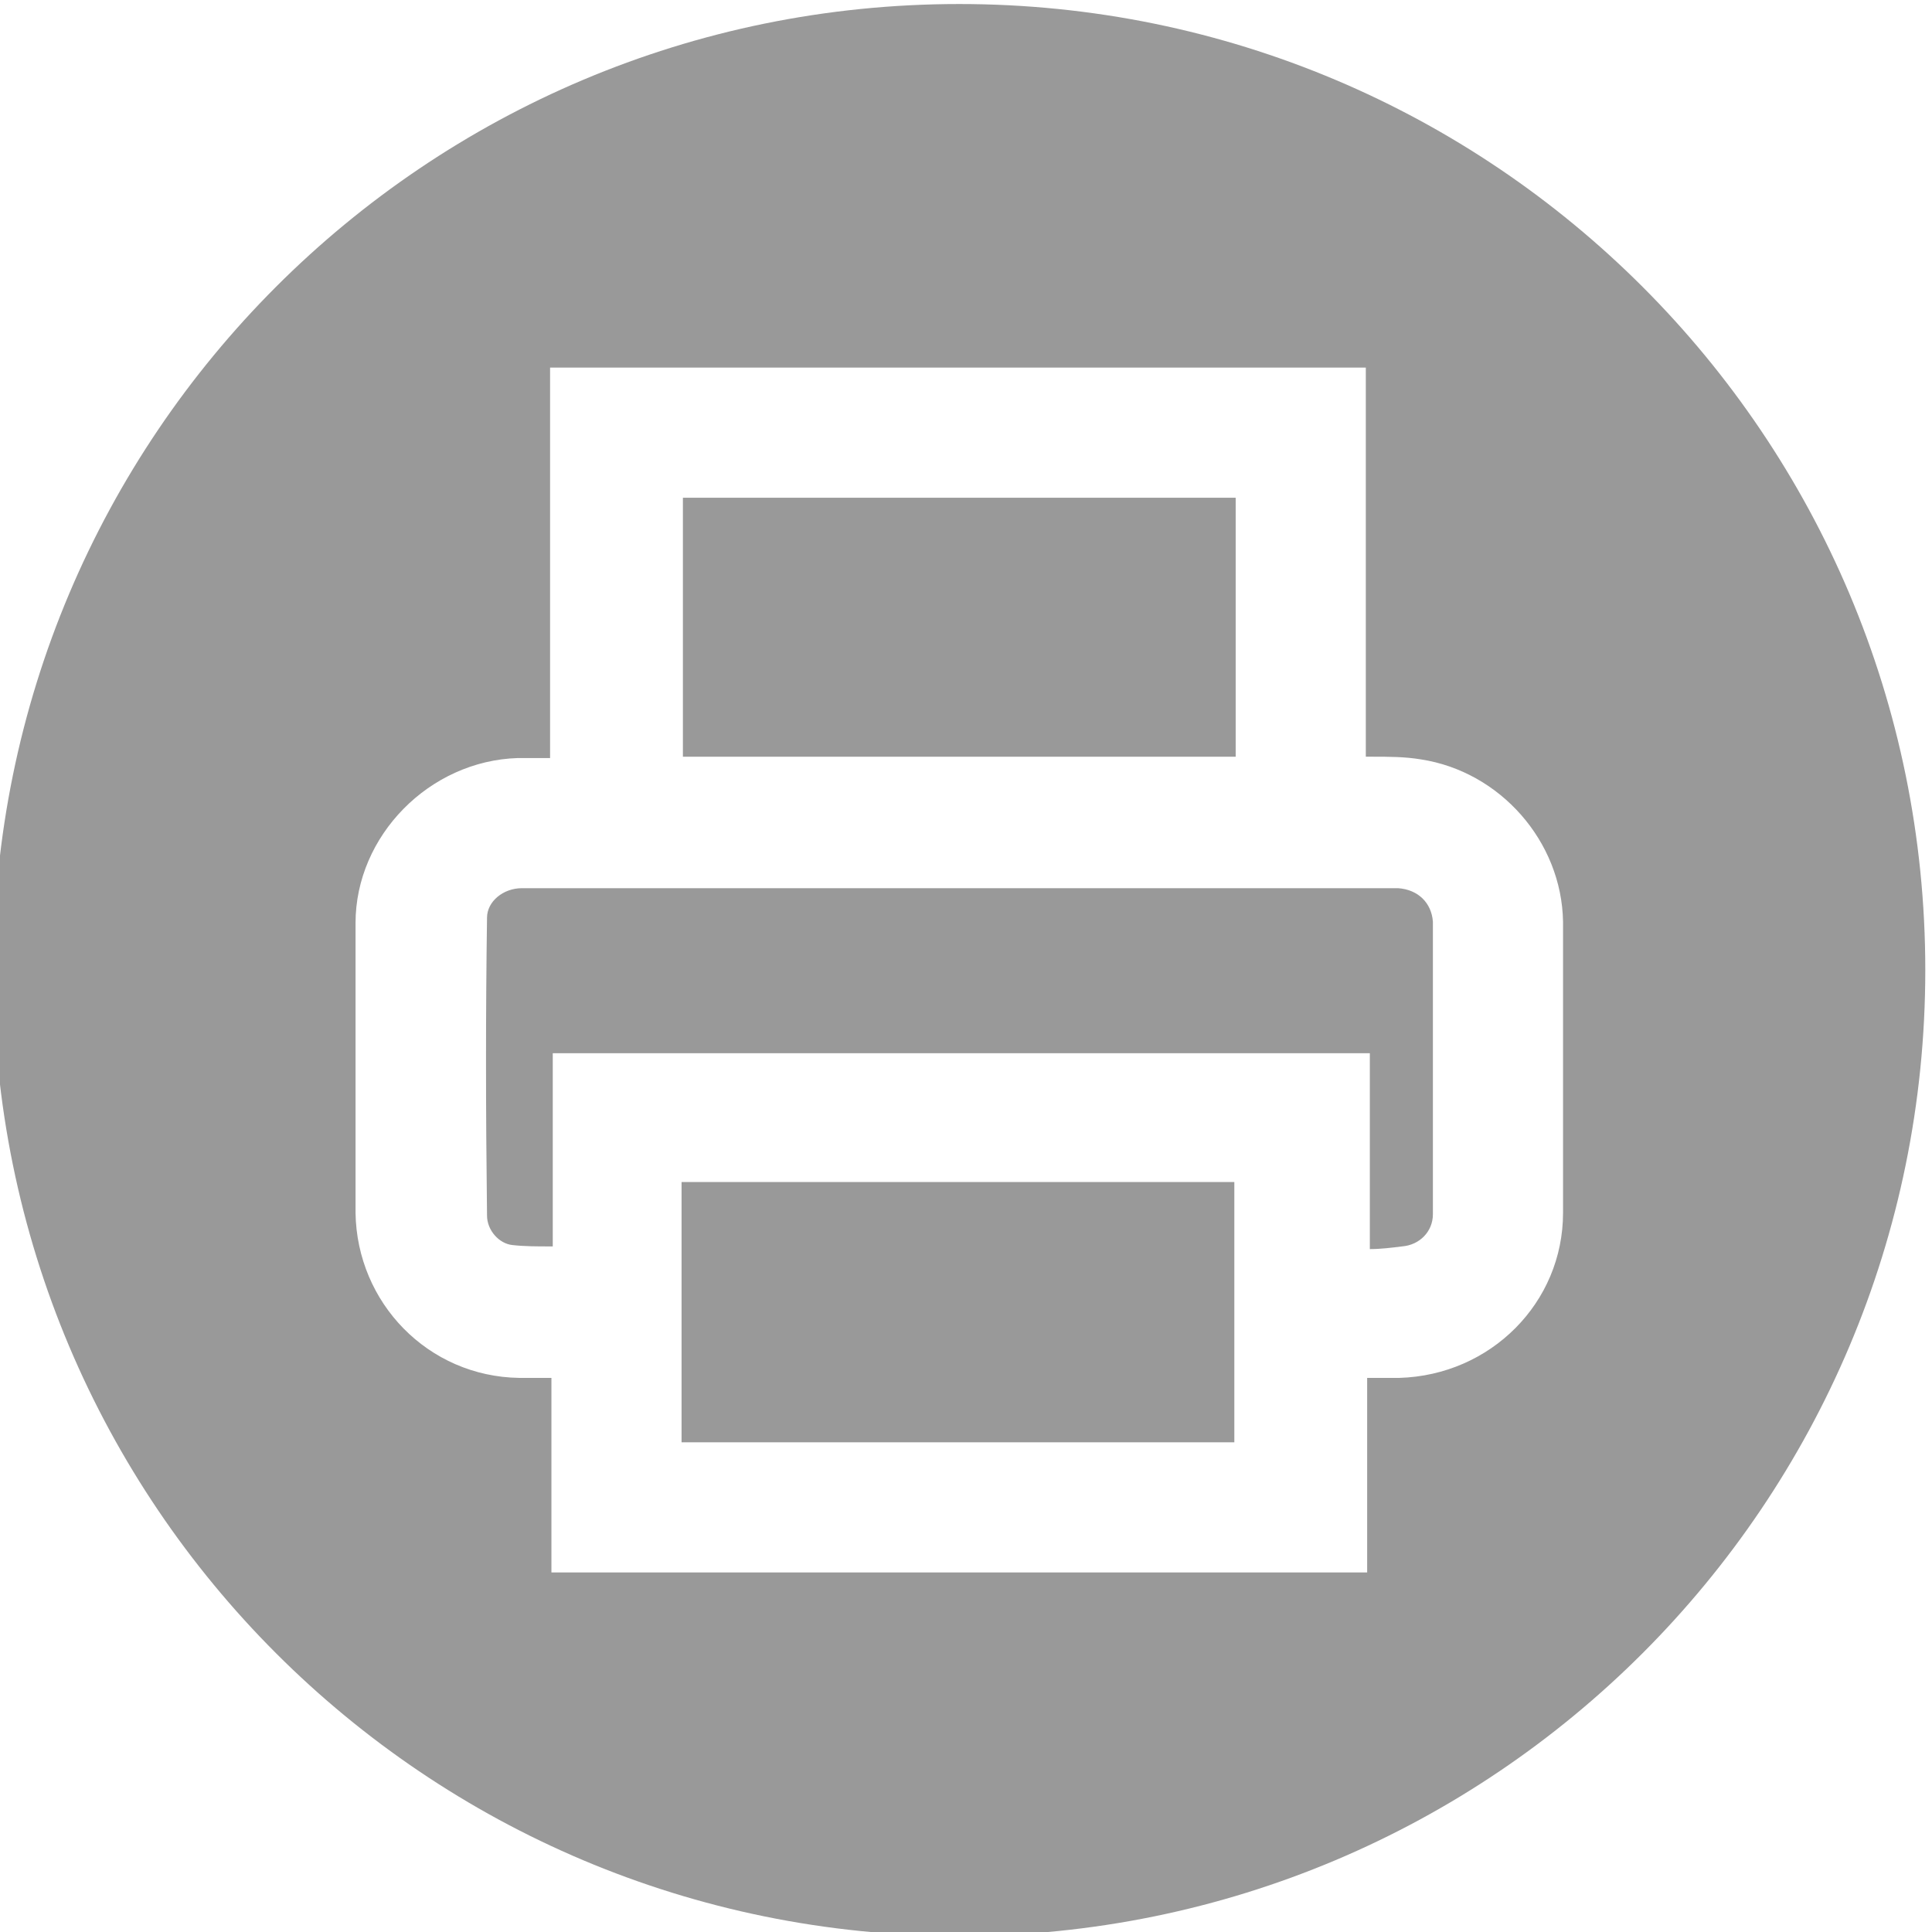 <?xml version="1.0" encoding="utf-8"?>
<!-- Generator: Adobe Illustrator 26.0.3, SVG Export Plug-In . SVG Version: 6.00 Build 0)  -->
<svg version="1.1" id="Layer_1" xmlns="http://www.w3.org/2000/svg" xmlns:xlink="http://www.w3.org/1999/xlink" x="0px" y="0px"
	 viewBox="0 0 144 144" style="enable-background:new 0 0 144 144;" xml:space="preserve">
<style type="text/css">
	.st0{fill-rule:evenodd;clip-rule:evenodd;fill:#999999;}
</style>
<path class="st0" d="M106.8,68.7c0,6.8,0,14,0,21.8c0,1.3-1,2.3-2.3,2.4c-0.8,0.1-1.6,0.2-2.4,0.2V78.5H41.2v14.4
	c-0.1,0-0.1,0-0.2,0c-1,0-1.9,0-2.8-0.1c-1-0.1-1.9-1.1-1.9-2.2c-0.1-8.1-0.1-15.3,0-22.2c0-1.2,1.2-2.2,2.6-2.2c0.9,0,1.8,0,2.8,0
	c0.6,0,1.2,0,1.8,0c18.7,0,37.3,0,56,0c0.6,0,1.2,0,1.7,0c1,0,2,0,3,0C105.7,66.3,106.7,67.3,106.8,68.7z M50.8,107.5H92V88.1H50.8
	V107.5z M143.5,72.3c0,39.8-32.2,72-72,72s-72-32.2-72-72s32.2-72,72-72S143.5,32.5,143.5,72.3z M116.5,68.7
	c-0.1-6-4.7-11.2-10.6-12.1c-1.2-0.2-2.4-0.2-3.6-0.2c-0.2,0-0.3,0-0.5,0v-29H41v29.1c-0.8,0-1.6,0-2.4,0
	c-6.6,0.2-12.1,5.8-12.1,12.3c0,7.2,0,14.5,0,21.6c0.1,6.7,5.4,12.2,12.2,12.3c0.8,0,1.6,0,2.4,0v14.5h60.8v-14.5c0.8,0,1.7,0,2.4,0
	c6.8-0.2,12.2-5.6,12.2-12.3C116.5,83.3,116.5,76,116.5,68.7z M92.1,37.1H50.9v19.3h41.2V37.1z"/>
</svg>
